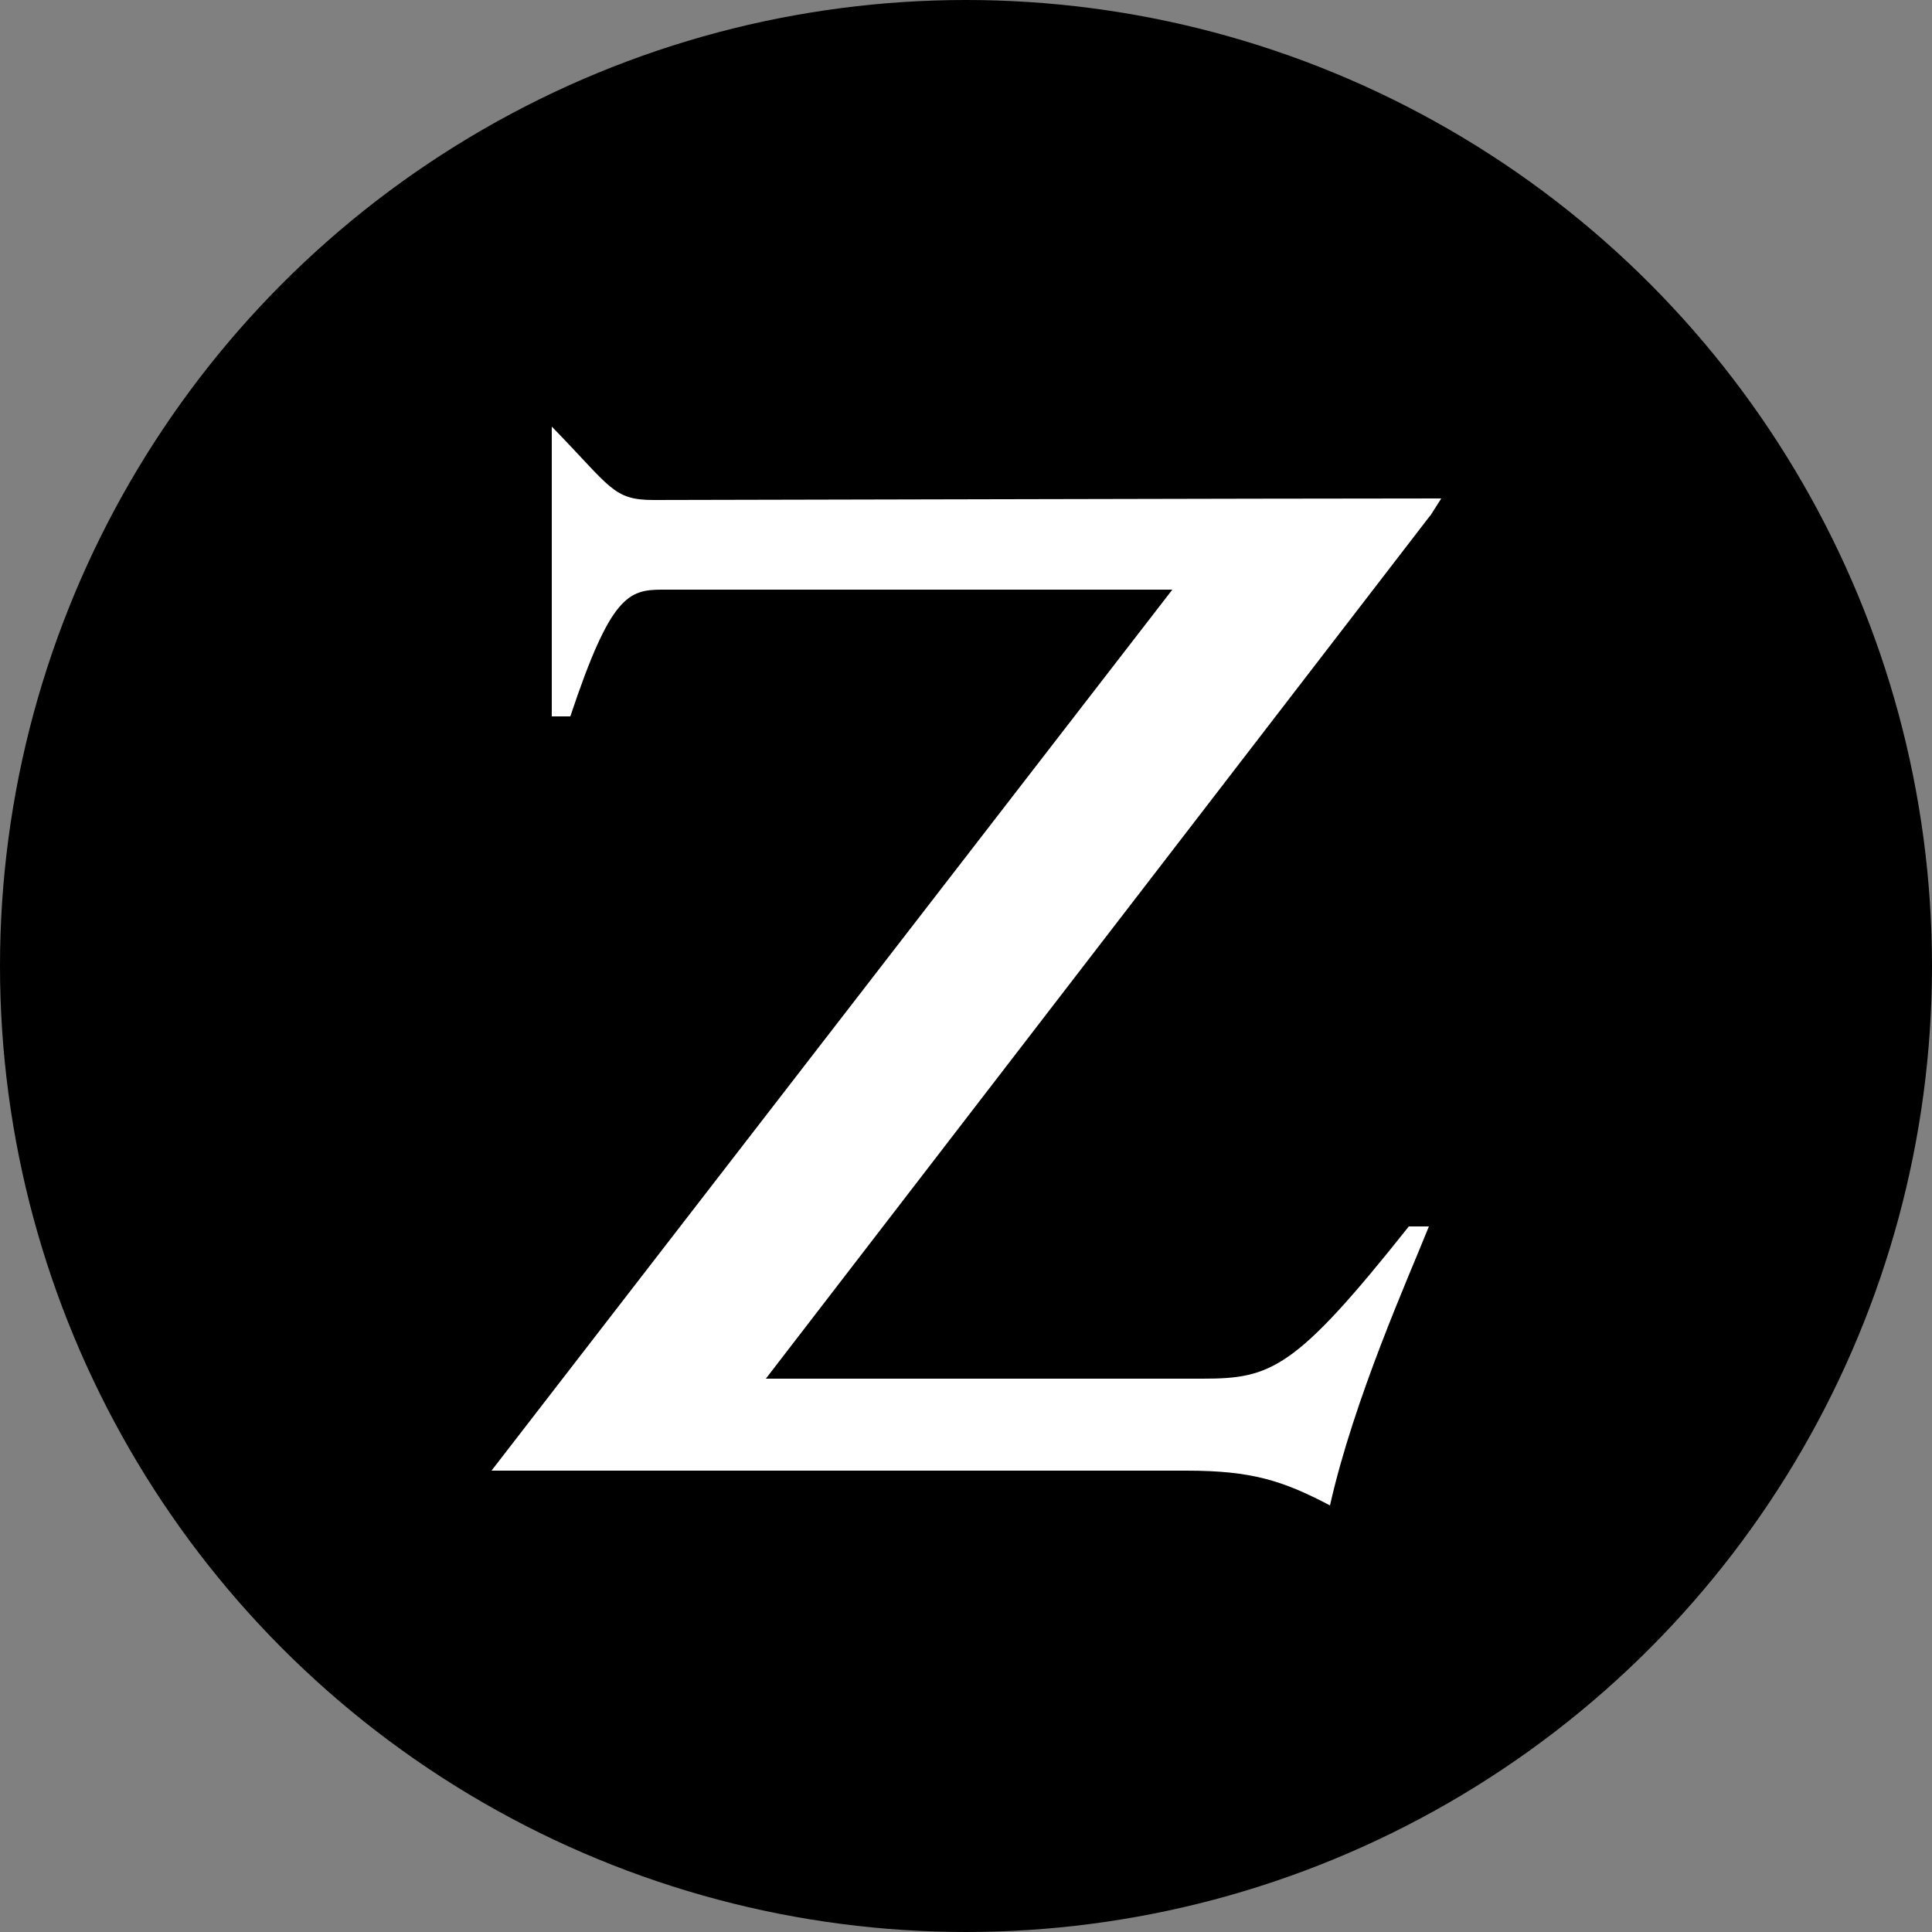 <?xml version="1.0" encoding="UTF-8"?>
<svg xmlns="http://www.w3.org/2000/svg" version="1.1" viewBox="0 0 250 250">
  <rect x="0" y="0" width="250" height="250" fill="#808080" stroke="none"/>
  <defs>
    <style>
      .cls-1 {
        fill: #fff;
      }
    </style>
  </defs>
  <!-- Generator: Adobe Illustrator 28.7.1, SVG Export Plug-In . SVG Version: 1.2.0 Build 142)  -->
  <g>
    <g id="Layer_1">
      <circle cx="125" cy="125" r="125"/>
      <path id="Layer" class="cls-1" d="M185,66.8l-85.9,111.6h56.5c8.9,0,12-1.2,26.7-19.7h2.6c-2.6,6.5-9.7,22.3-12.8,36.1-6.1-3.2-10.1-4.5-18.6-4.5H63.6l88.1-114h-66c-4.4,0-6.7.8-11.9,16.4h-2.4v-37.5c7.7,7.9,7.9,9.5,13.2,9.5s81-.2,101.9-.2l-1.4,2.2Z"/>
    </g>
  </g>
</svg>